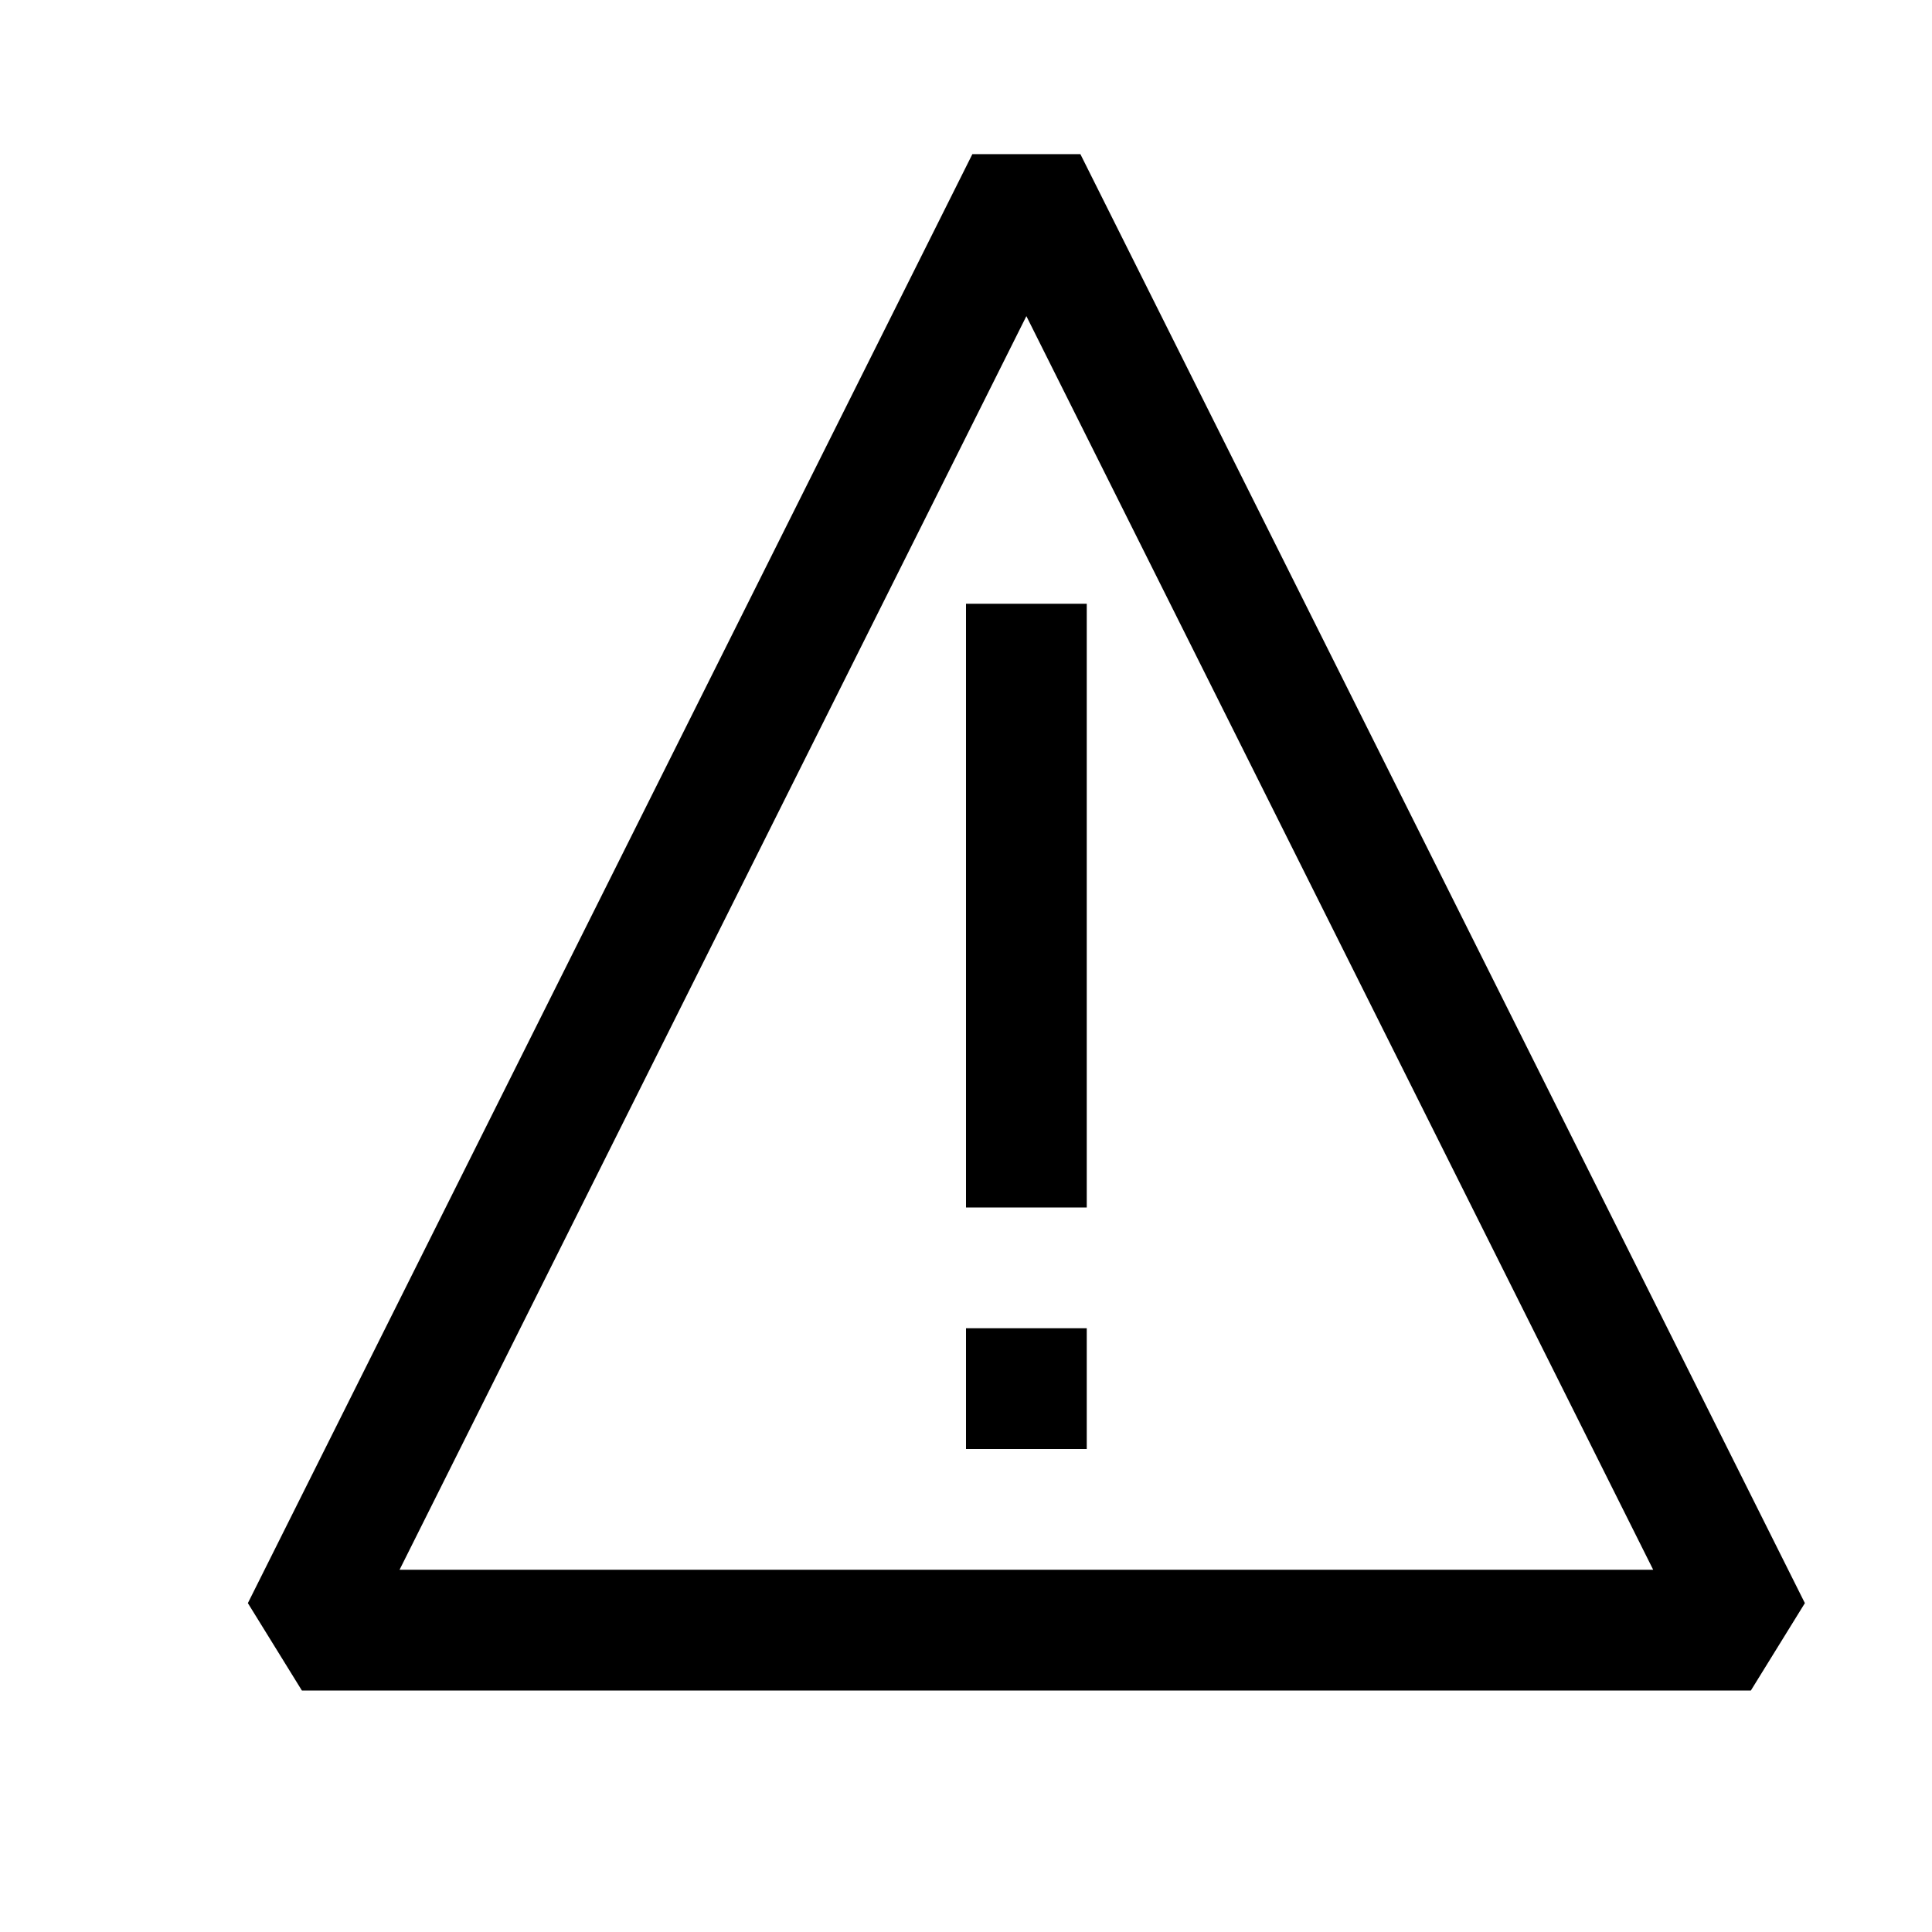 <?xml version="1.0" encoding="utf-8"?>
<!-- Copyright © 2014 Apple Inc. All rights reserved. -->
<svg xmlns="http://www.w3.org/2000/svg" id="root" version="1.1" viewBox="0 0 16 16">
    <path fill="none" stroke="currentColor" stroke-linejoin="bevel" d="M 8.5 1.5 L 14.5 13.5 L 2.5 13.5 Z"/>
    <path fill="none" stroke="currentColor" stroke-linecap="square" d="M 8.5 5.5 L 8.5 9.5"/>
    <rect fill="currentColor" x="8" y="11" width="1" height="1"/>
</svg>
